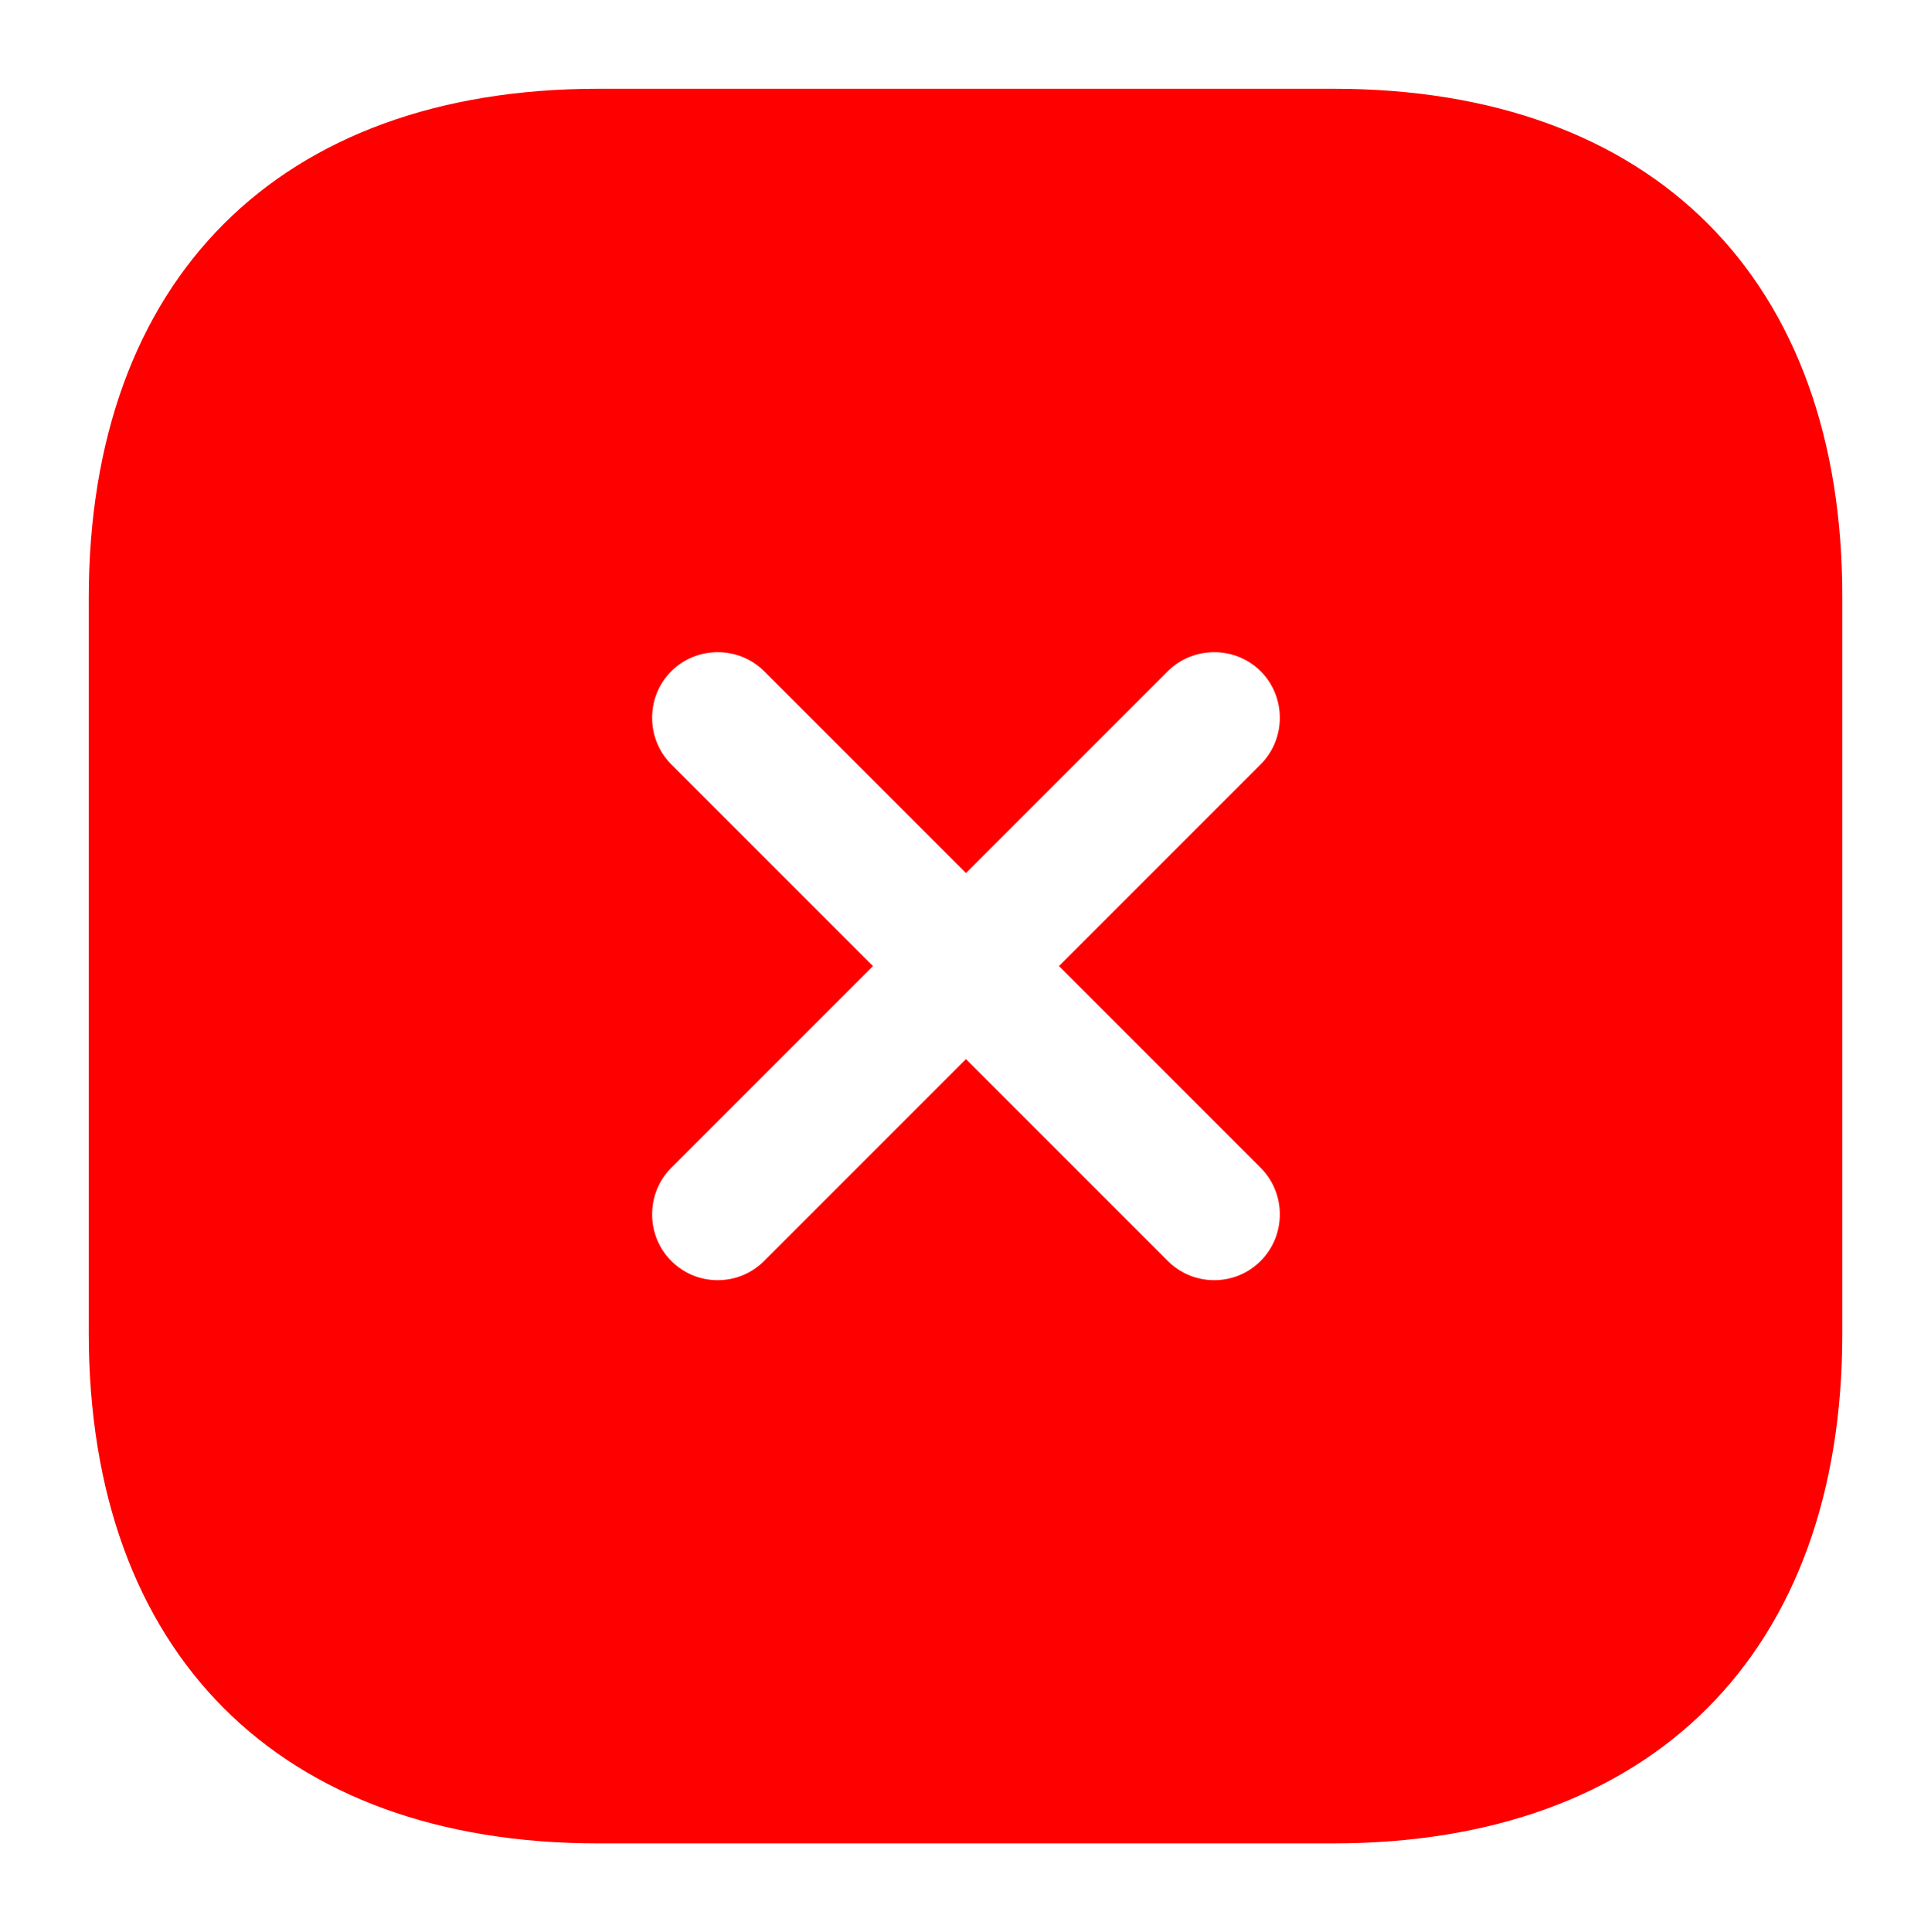 <?xml version="1.0" encoding="UTF-8"?> <svg xmlns="http://www.w3.org/2000/svg" viewBox="6351.981 4812.981 37.02 37.036"><path fill="#ff0000" stroke="none" fill-opacity="1" stroke-width="1.7" stroke-opacity="1" fill-rule="evenodd" display="undefined" stroke-linecap="undefined" stroke-linejoin="undefined" stroke-dasharray="undefined" paint-order="undefined" id="tSvg129e6e5f38f" title="Path 3" d="M 6377.547 4814.682 C 6372.849 4814.682 6368.151 4814.682 6363.453 4814.682 C 6357.331 4814.682 6353.682 4818.331 6353.682 4824.453 C 6353.682 4829.145 6353.682 4833.838 6353.682 4838.53 C 6353.682 4844.668 6357.331 4848.318 6363.453 4848.318 C 6368.145 4848.318 6372.838 4848.318 6377.53 4848.318 C 6383.652 4848.318 6387.301 4844.668 6387.301 4838.547 C 6387.301 4833.849 6387.301 4829.151 6387.301 4824.453C 6387.318 4818.331 6383.669 4814.682 6377.547 4814.682Z M 6376.151 4835.368 C 6376.639 4835.856 6376.639 4836.663 6376.151 4837.151 C 6375.899 4837.403 6375.579 4837.521 6375.26 4837.521 C 6374.94 4837.521 6374.62 4837.403 6374.368 4837.151 C 6373.079 4835.861 6371.789 4834.572 6370.5 4833.283 C 6369.211 4834.572 6367.921 4835.861 6366.632 4837.151 C 6366.38 4837.403 6366.06 4837.521 6365.74 4837.521 C 6365.421 4837.521 6365.101 4837.403 6364.849 4837.151 C 6364.361 4836.663 6364.361 4835.856 6364.849 4835.368 C 6366.139 4834.079 6367.428 4832.789 6368.717 4831.5 C 6367.428 4830.21 6366.139 4828.921 6364.849 4827.632 C 6364.361 4827.144 6364.361 4826.337 6364.849 4825.849 C 6365.337 4825.361 6366.144 4825.361 6366.632 4825.849 C 6367.921 4827.138 6369.211 4828.428 6370.5 4829.717 C 6371.789 4828.428 6373.079 4827.138 6374.368 4825.849 C 6374.856 4825.361 6375.663 4825.361 6376.151 4825.849 C 6376.639 4826.337 6376.639 4827.144 6376.151 4827.632 C 6374.861 4828.921 6373.572 4830.21 6372.283 4831.5C 6373.572 4832.789 6374.861 4834.079 6376.151 4835.368Z"></path><defs> </defs></svg> 